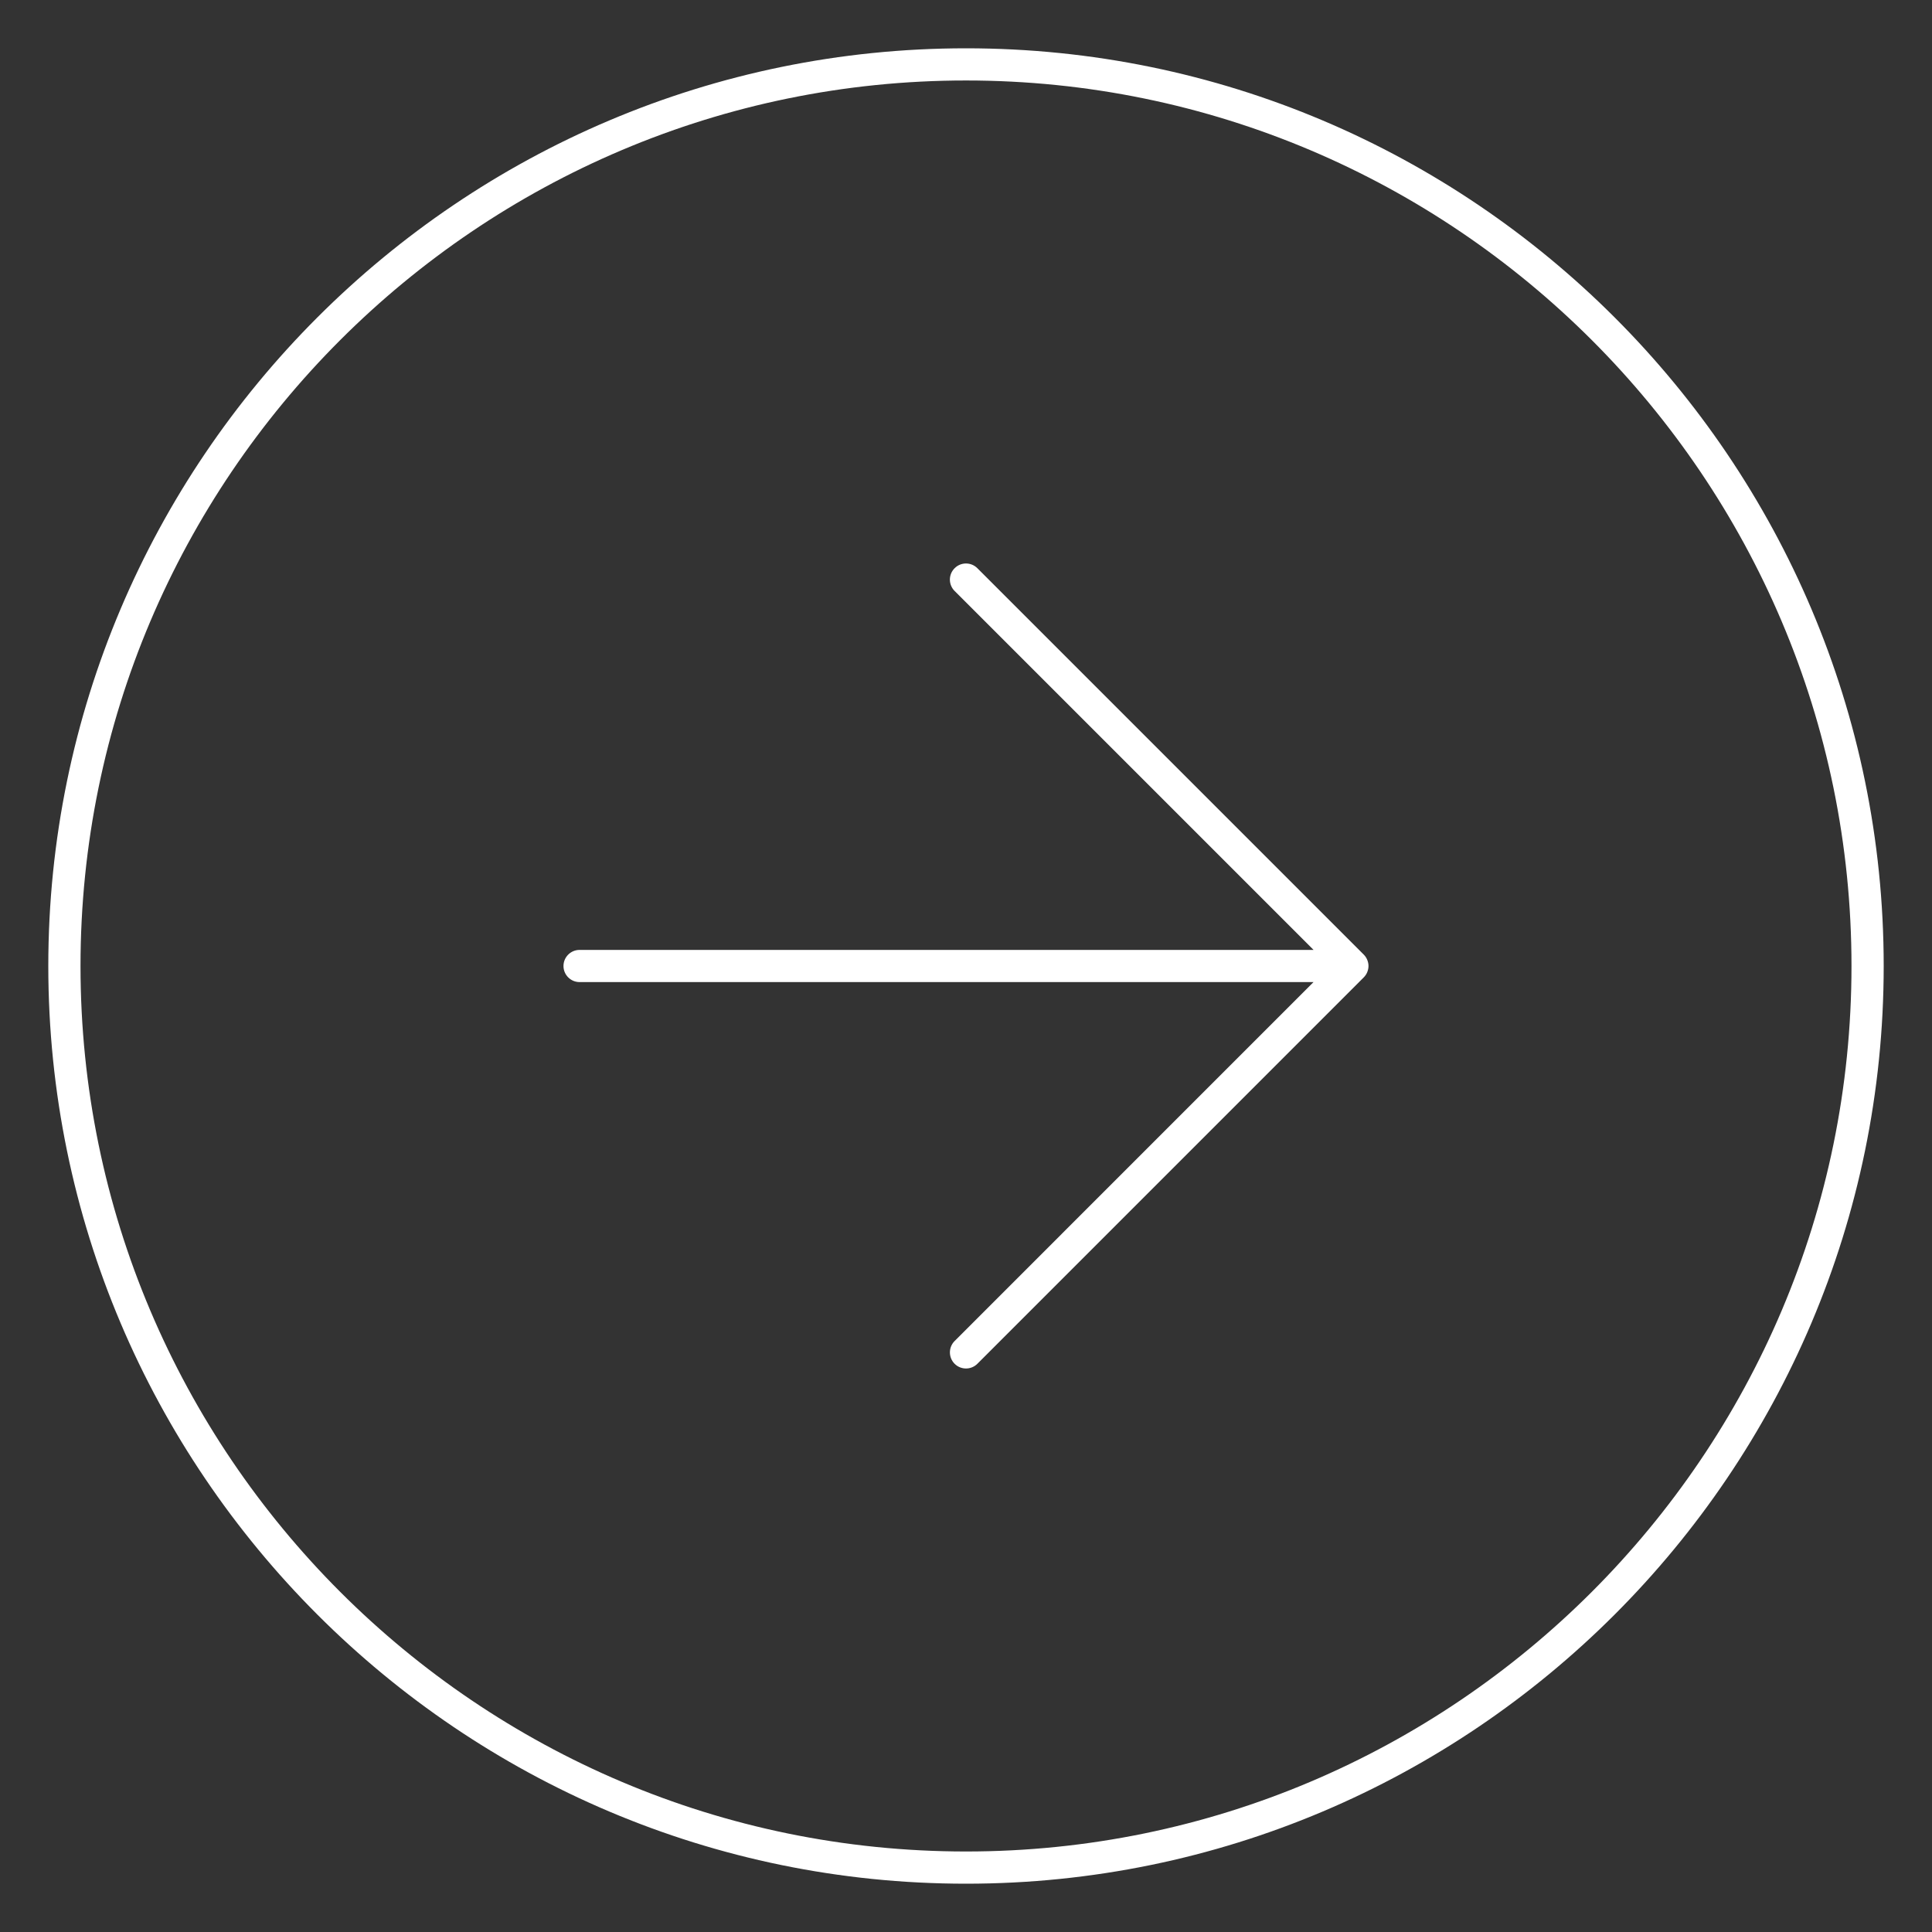 <svg width="64" height="64" viewBox="0 0 64 64" fill="none" xmlns="http://www.w3.org/2000/svg">
<rect x="0" y="0" width="64" height="64" fill="#333333" stroke="none"/>
<path d="M1.6 32C1.6 48.763 15.237 62.4 32 62.4C48.763 62.4 62.4 48.763 62.4 32C62.4 15.237 48.763 1.6 32 1.6C15.237 1.6 1.6 15.237 1.6 32ZM61.333 32C61.333 48.174 48.174 61.333 32 61.333C15.826 61.333 2.667 48.174 2.667 32C2.667 15.825 15.826 2.666 32 2.666C48.175 2.666 61.333 15.825 61.333 32Z" fill="white"/>
<path d="M31.623 19.577L43.513 31.467L19.2 31.467C18.905 31.467 18.666 31.706 18.666 32C18.666 32.294 18.905 32.533 19.2 32.533L43.512 32.533L31.623 44.423C31.415 44.631 31.415 44.969 31.623 45.177C31.831 45.385 32.169 45.385 32.377 45.177L45.175 32.378C45.225 32.328 45.265 32.269 45.292 32.203C45.294 32.2 45.294 32.197 45.295 32.194C45.319 32.133 45.333 32.068 45.333 31.999C45.333 31.931 45.319 31.866 45.295 31.806C45.294 31.803 45.294 31.8 45.292 31.797C45.265 31.731 45.226 31.672 45.176 31.622L32.377 18.823C32.168 18.614 31.831 18.614 31.623 18.823C31.414 19.031 31.414 19.369 31.623 19.577L31.623 19.577Z" fill="white"/>
</svg>
